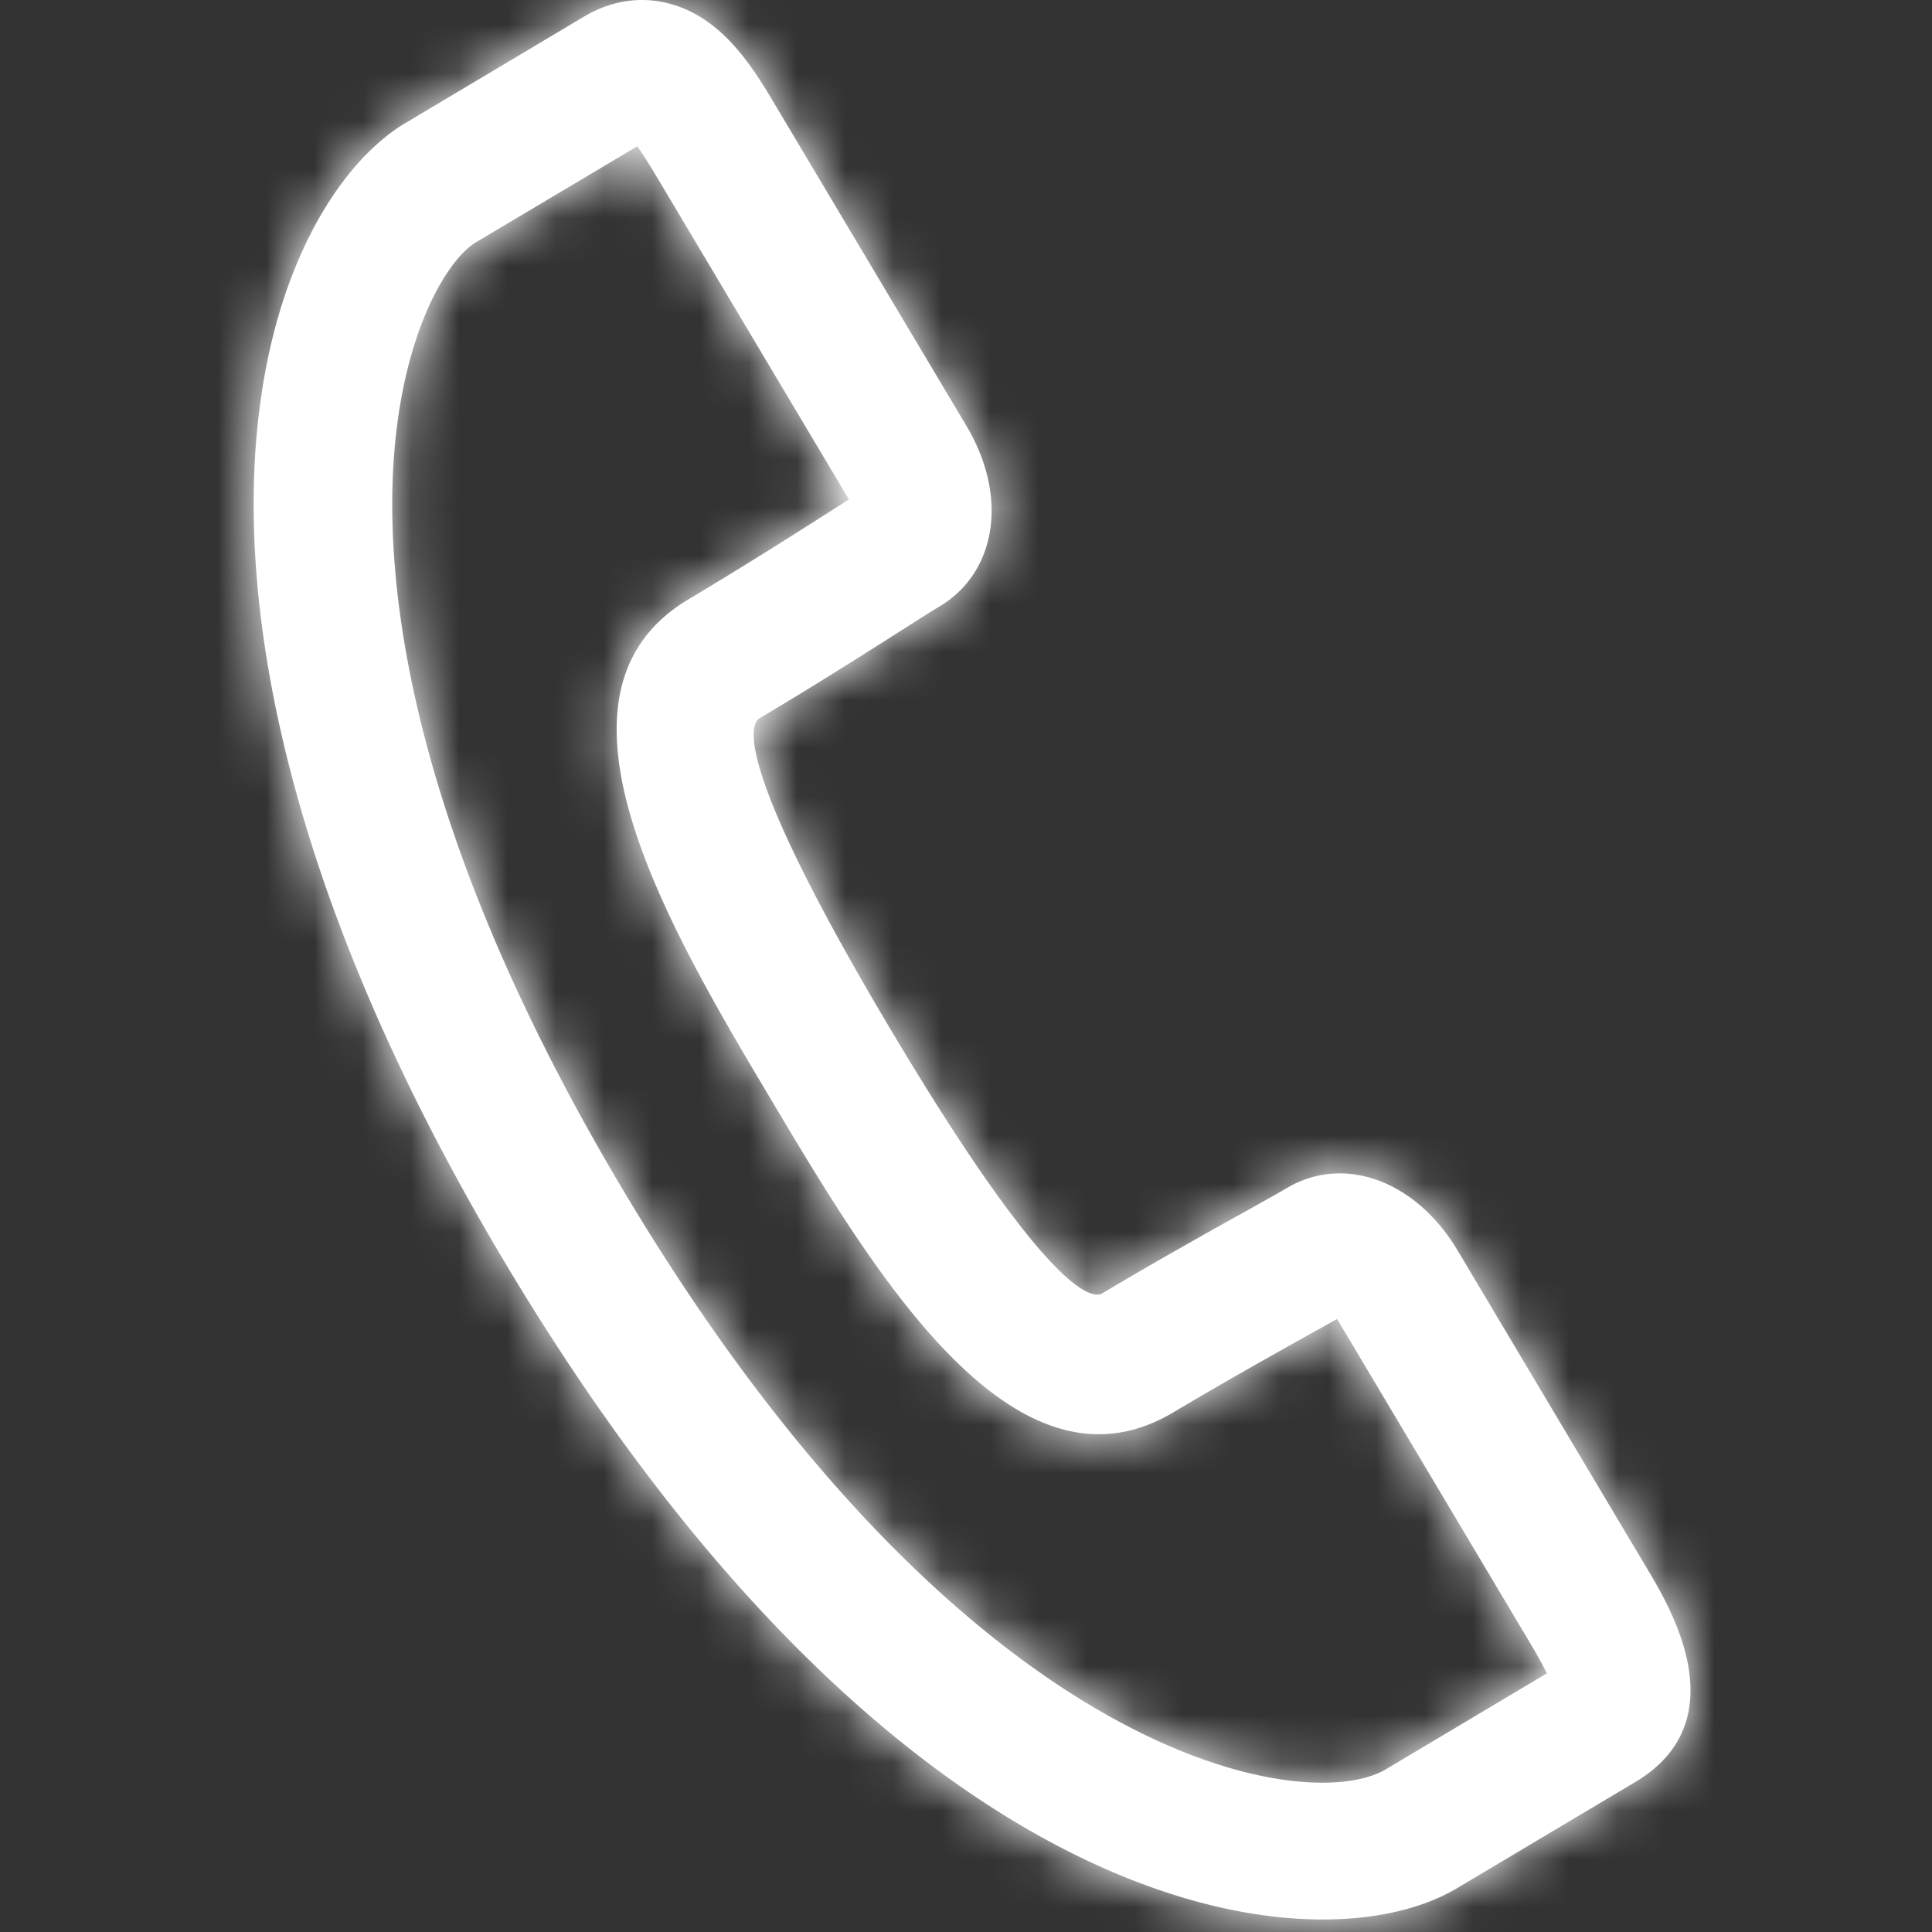 <svg width="40" height="40" viewBox="0 0 40 40" xmlns="http://www.w3.org/2000/svg" xmlns:xlink="http://www.w3.org/1999/xlink"><rect x="0" y="0" width="40" height="40" fill="#333333" stroke="none"/><title>2FDC2D2B-294E-4E2A-B5A5-19157B6014EF</title><defs><path d="M13.193 3.03L9.856 5.015c-.648.387-1.693 2.15-1.734 5.237-.038 2.839.758 7.636 4.77 14.373C19.99 36.541 27.056 37.605 28.69 36.633l3.336-1.988a9.822 9.822 0 0 0-.369-.665l-3.94-6.615-.035-.056-.49.273c-.723.403-1.763.983-2.904 1.662-3.299 1.96-6.196-2.904-8.311-6.457-2.117-3.552-5.015-8.418-1.72-10.38 1.14-.68 2.143-1.318 2.84-1.761l.478-.304a.834.834 0 0 0-.03-.054l-3.943-6.619c-.075-.124-.252-.42-.409-.64m14.194 36.712c-3.998.001-10.597-2.966-16.96-13.647-4.355-7.311-5.217-12.67-5.174-15.88.058-4.313 1.725-6.824 3.135-7.663l3.7-2.205c.553-.33 1.157-.428 1.746-.277 1.134.286 1.77 1.353 2.233 2.133l3.943 6.617c.347.584.528 1.205.52 1.793-.012.835-.404 1.543-1.075 1.942-.17.1-.449.28-.817.513-.716.456-1.745 1.11-2.912 1.804-.195.117-.571.928 2.717 6.449 3.296 5.534 4.184 5.574 4.377 5.458 1.169-.696 2.234-1.29 2.976-1.702.378-.212.668-.373.835-.472 1.192-.712 2.684-.163 3.55 1.29l3.942 6.619c.459.77 1.855 3.114-.263 4.38l-3.702 2.205c-.654.389-1.601.643-2.771.643" id="a"/></defs><g fill="#fff" fill-rule="evenodd"><mask id="b"><use xlink:href="#a"/></mask><use xlink:href="#a"/><g mask="url(#b)"><path d="M0 0h40v40H0z"/></g></g></svg>